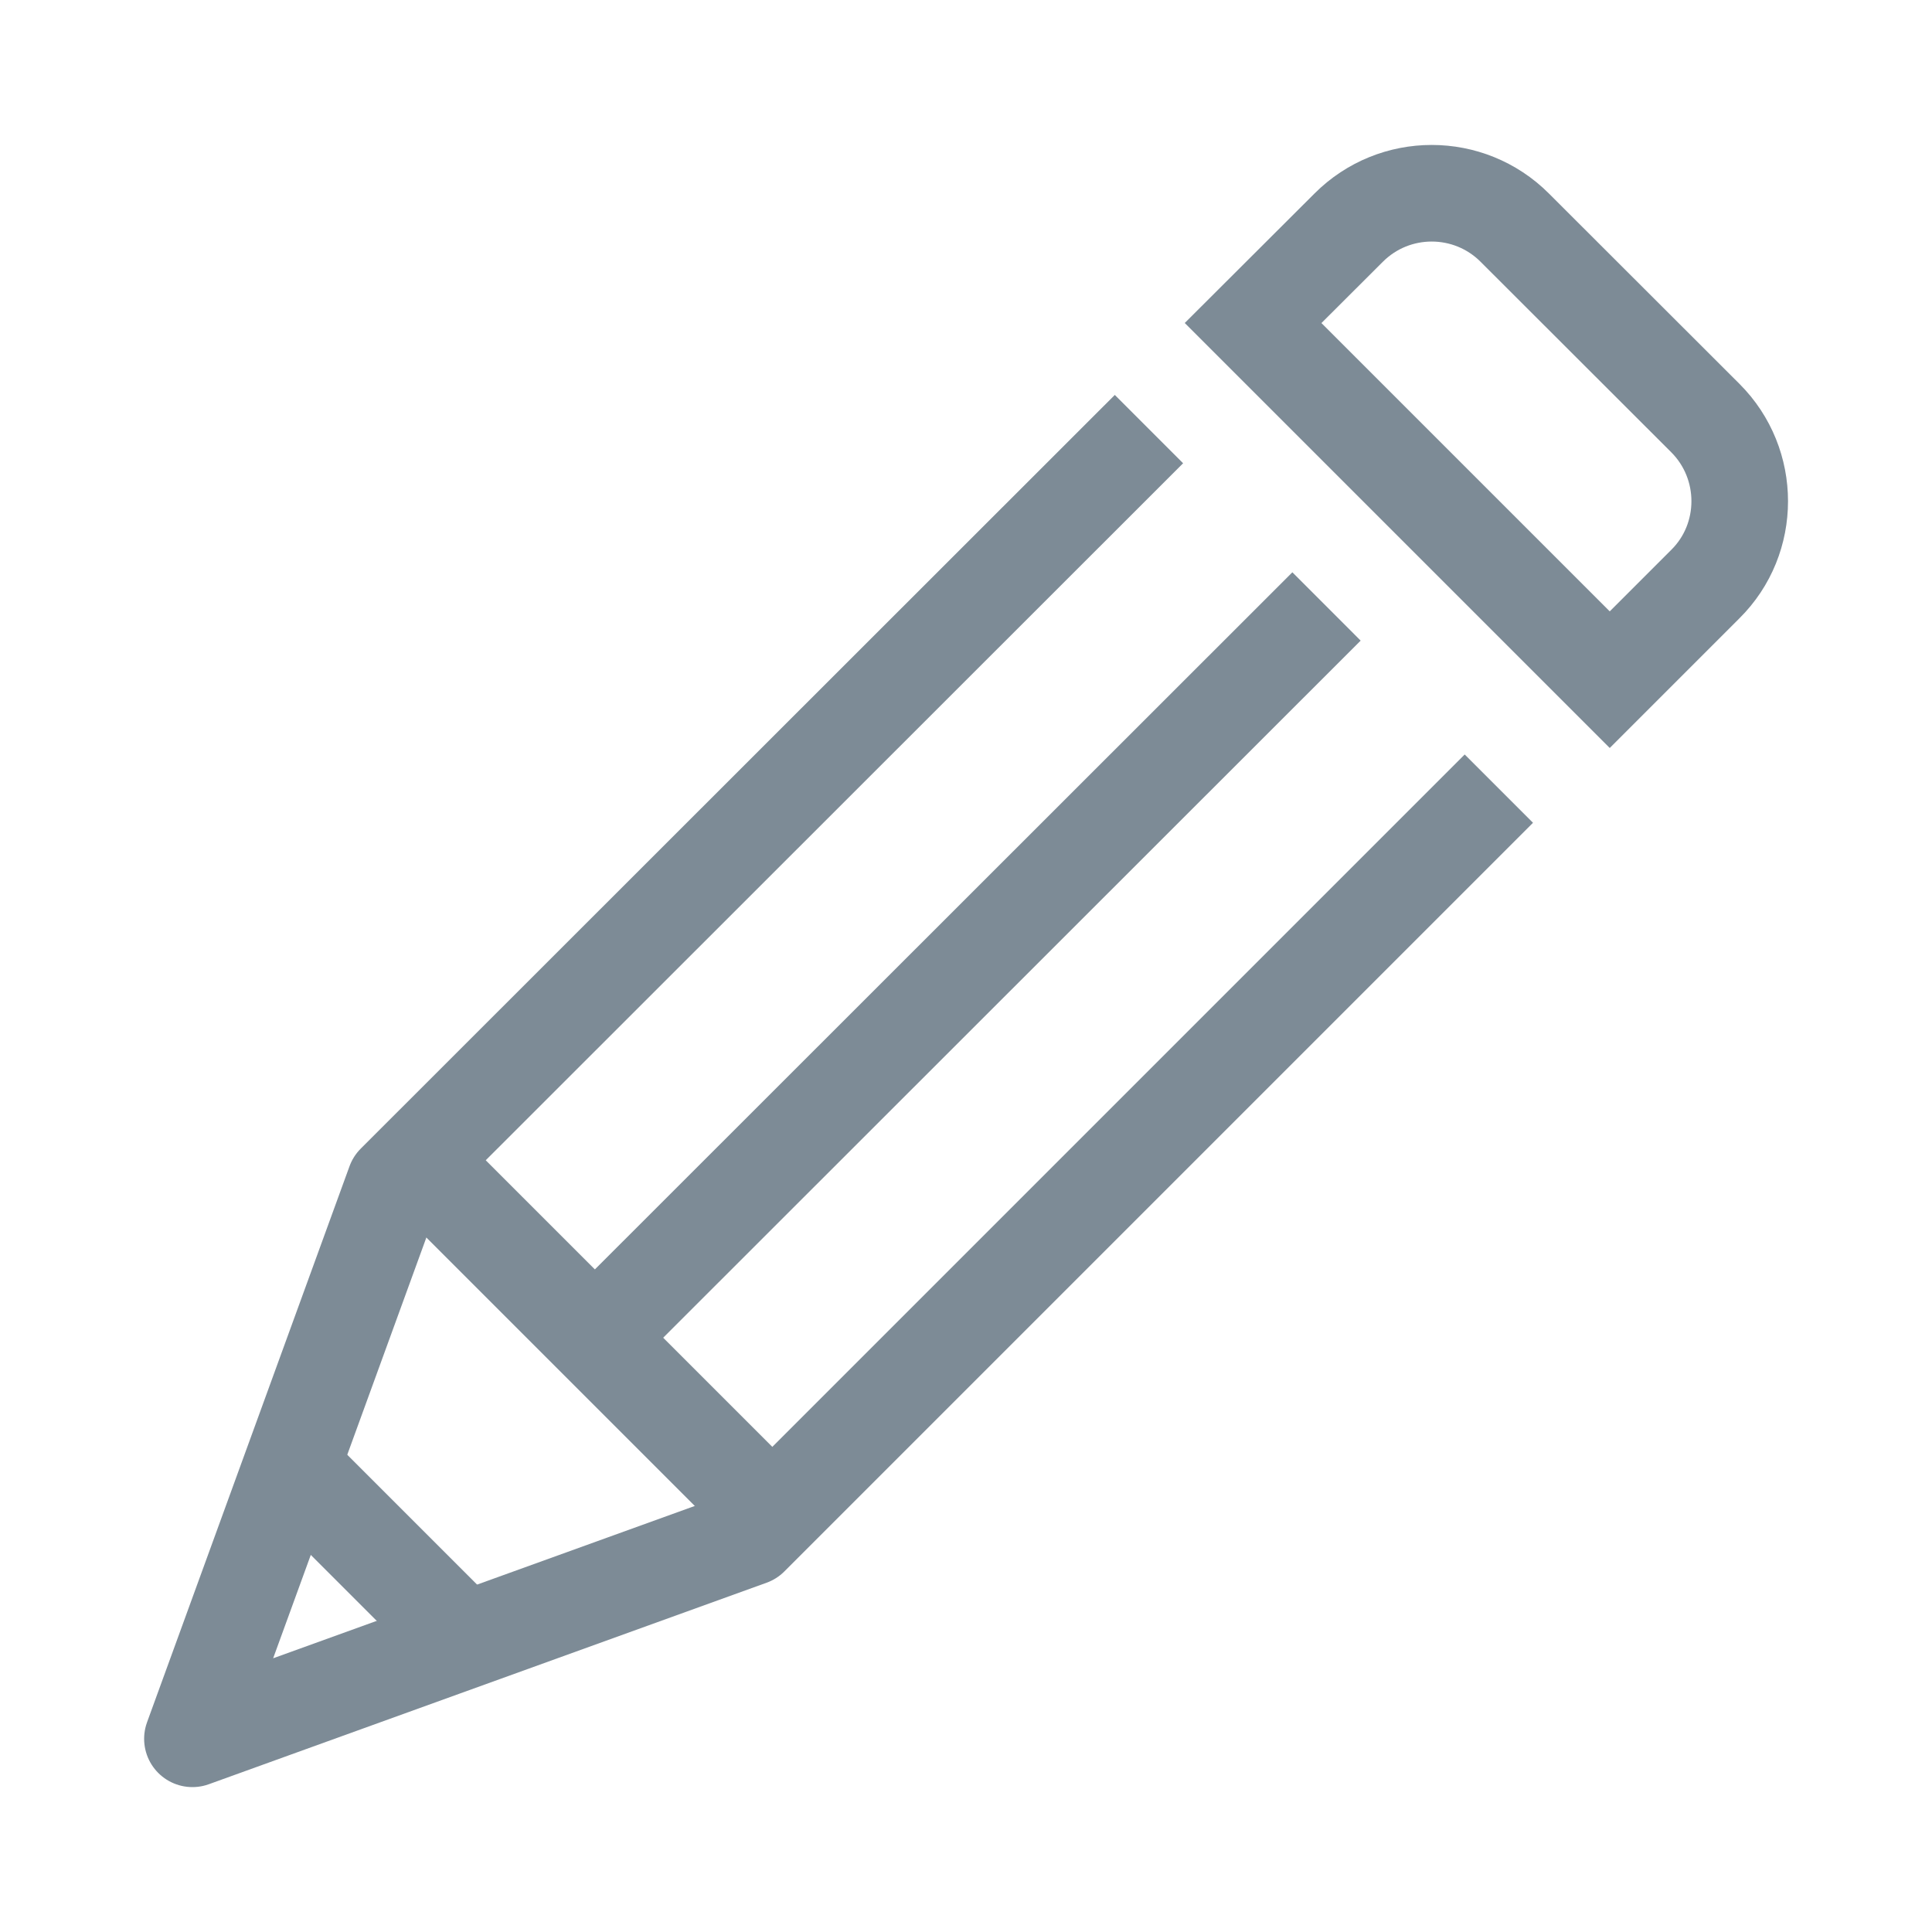 <svg width="10" height="10" viewBox="0 0 10 10" fill="none" xmlns="http://www.w3.org/2000/svg">
<path d="M2.389 8.475L1.528 7.614" stroke="#7D8B96" stroke-width="0.5" stroke-linejoin="round"/>
<path d="M8.827 2.164L7.84 1.178C7.603 0.941 7.218 0.941 6.981 1.178L6.486 1.672L8.332 3.518L8.827 3.023C9.064 2.788 9.064 2.401 8.827 2.164Z" stroke="#7D8B96" stroke-width="0.5" stroke-miterlimit="10"/>
<path d="M7.758 4.082L3.883 7.957L0.996 9L2.044 6.122L5.947 2.221" stroke="#7D8B96" stroke-width="0.5" stroke-linejoin="round"/>
<path d="M3.08 6.923L6.866 3.139" stroke="#7D8B96" stroke-width="0.5" stroke-linejoin="round"/>
<path d="M3.986 7.831L2.172 6.017" stroke="#7D8B96" stroke-width="0.5" stroke-linejoin="round"/>
</svg>
